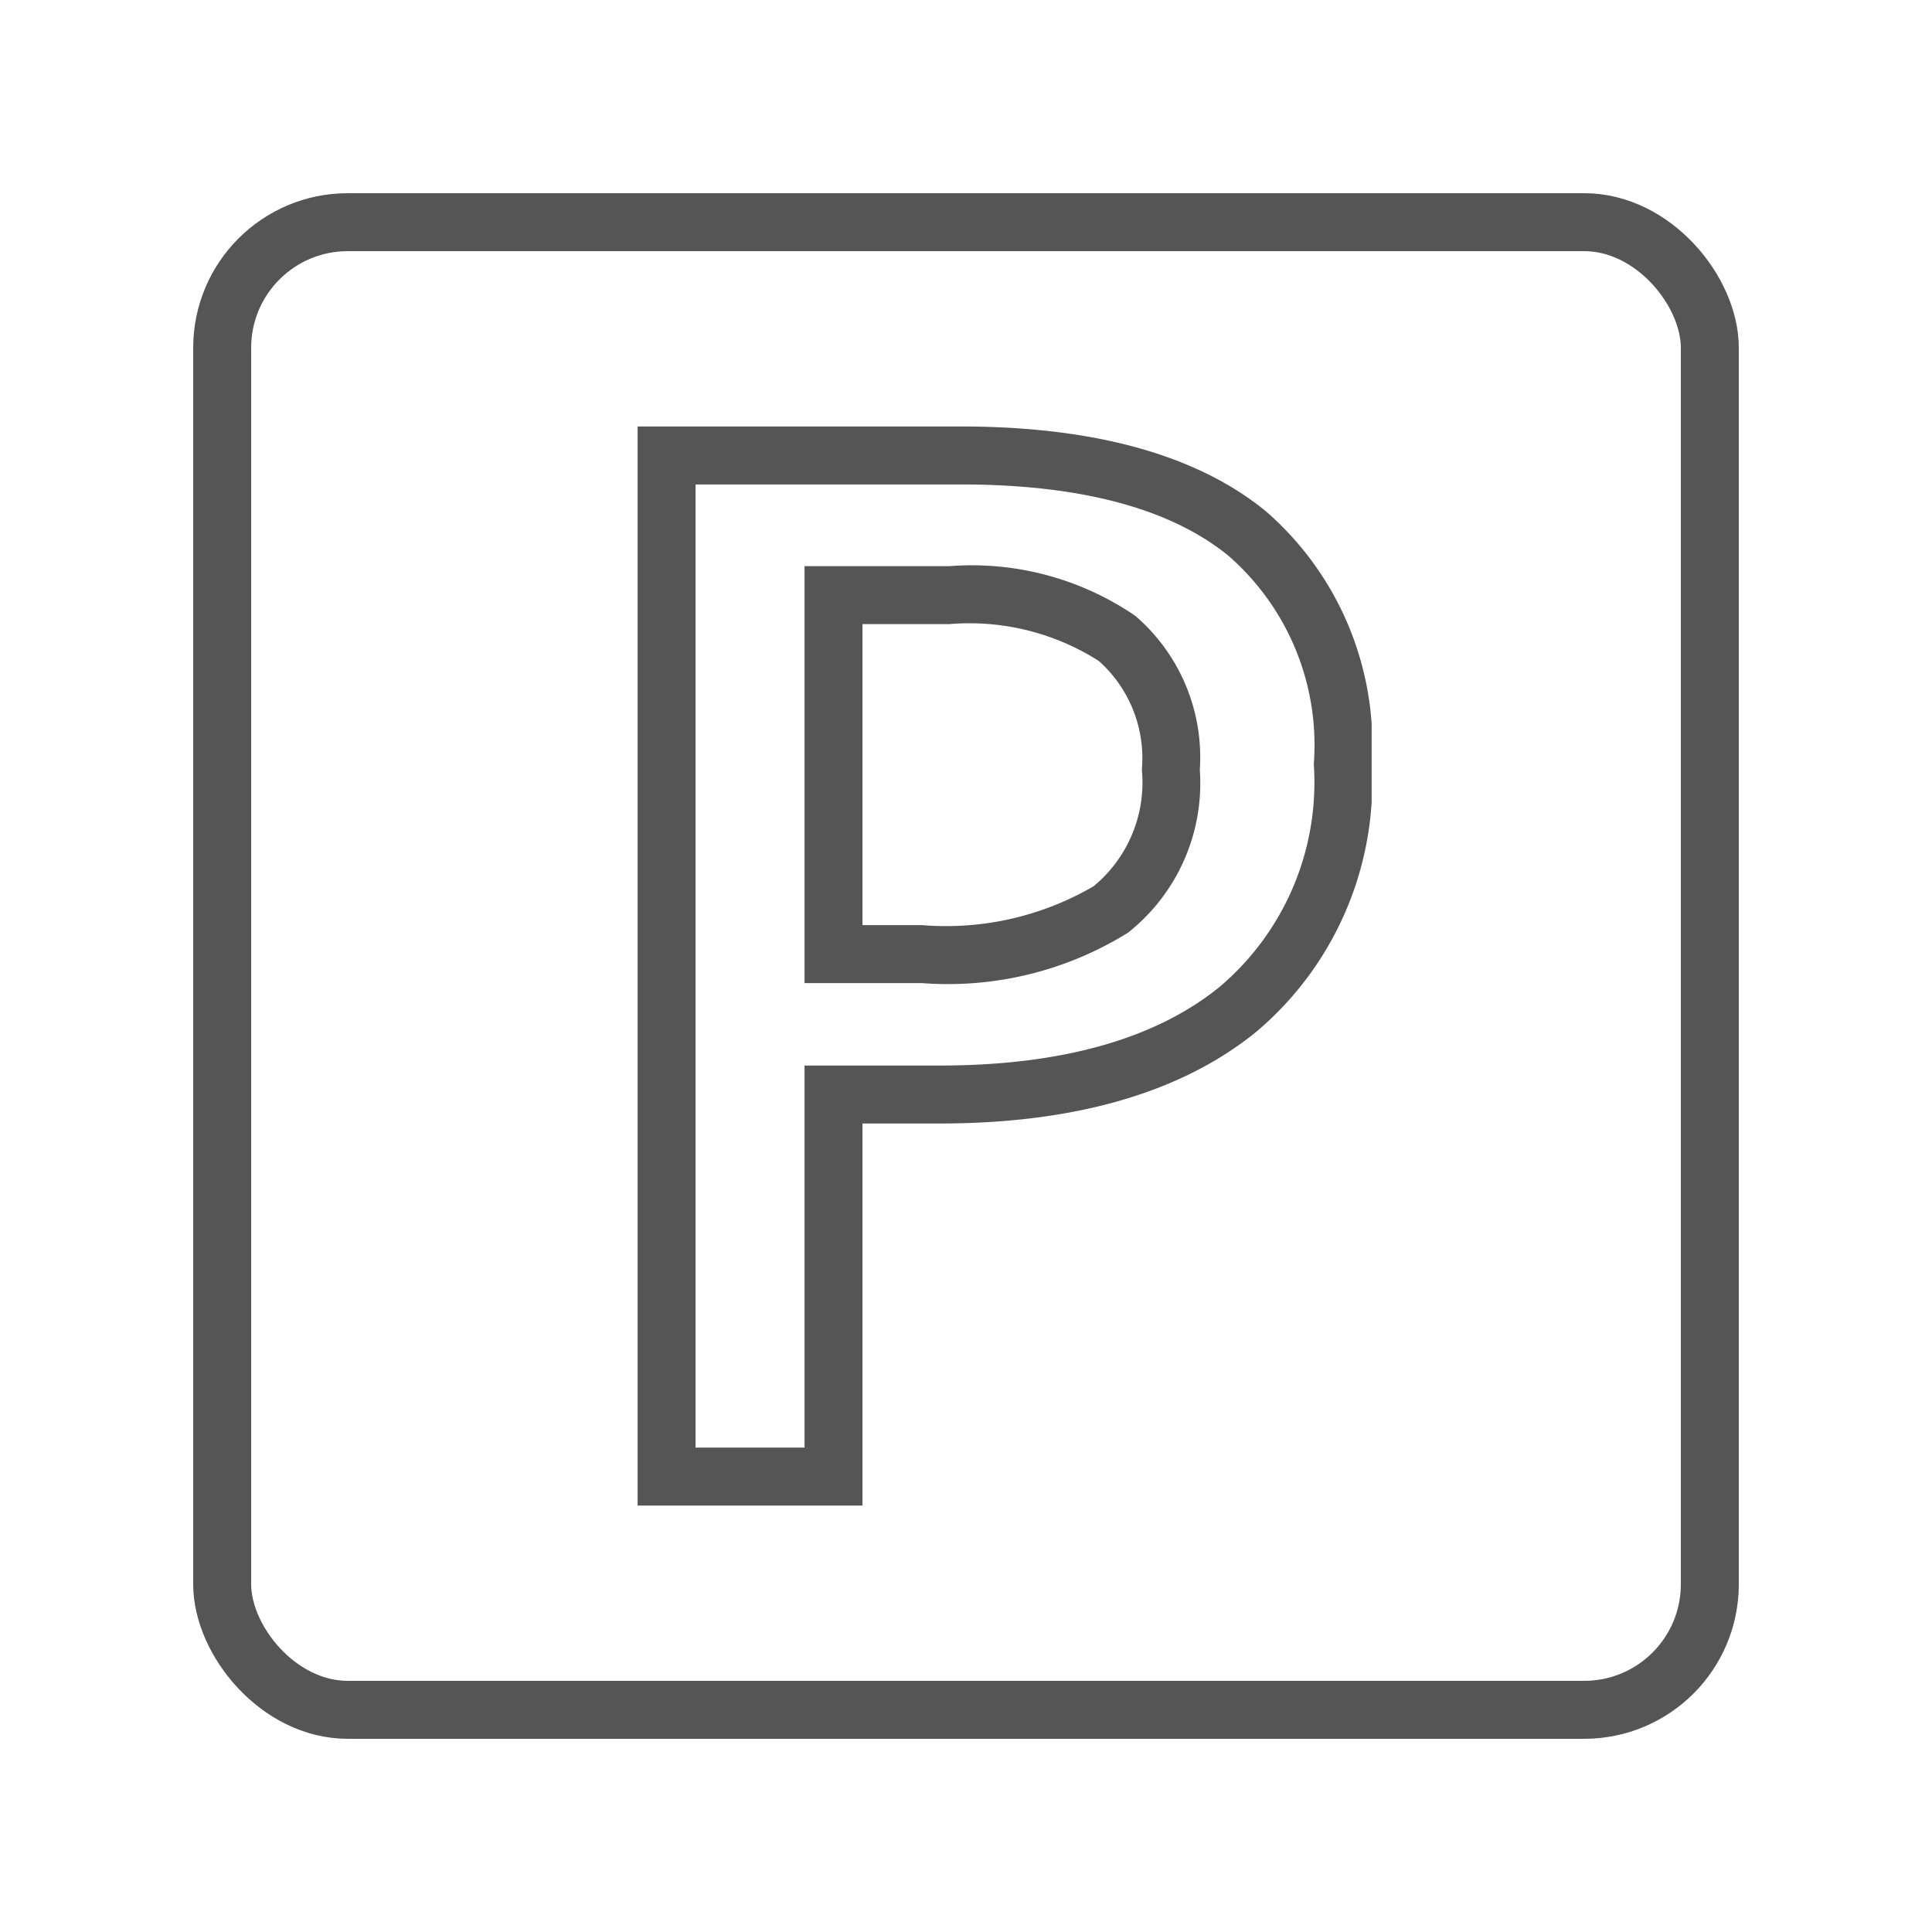 <?xml version="1.0" encoding="utf-8"?>
<svg xmlns="http://www.w3.org/2000/svg" xmlns:xlink="http://www.w3.org/1999/xlink" width="50" height="50" viewBox="0 0 50 50">
  <defs>
    <clipPath id="clip-path">
      <rect id="Rectangle_47" data-name="Rectangle 47" width="18.997" height="27.927" transform="translate(0 0)" fill="none"/>
    </clipPath>
    <clipPath id="clip-Parking">
      <rect width="50" height="50"/>
    </clipPath>
  </defs>
  <g id="Parking" clip-path="url(#clip-Parking)">
    <g id="Group_86" data-name="Group 86" transform="translate(16.501 11.037)">
      <g id="Group_85" data-name="Group 85" clip-path="url(#clip-path)">
        <path id="Path_326" data-name="Path 326" d="M5.82,27.927H0V0H8.359c3.465,0,6.121.738,7.9,2.194A8.01,8.01,0,0,1,19,8.739a8.455,8.455,0,0,1-2.989,6.927c-1.936,1.574-4.692,2.373-8.191,2.373h-2Zm-4.32-1.5H4.32V16.539h3.5c3.146,0,5.583-.686,7.244-2.037A6.935,6.935,0,0,0,17.5,8.739,6.5,6.5,0,0,0,15.3,3.354C13.8,2.124,11.467,1.5,8.359,1.5H1.5ZM7.365,14.406H4.32V3.615H8.07A7.5,7.5,0,0,1,12.879,4.9,4.829,4.829,0,0,1,14.55,8.884,4.933,4.933,0,0,1,12.693,13.1a8.823,8.823,0,0,1-5.328,1.306m-1.545-1.5H7.365A7.59,7.59,0,0,0,11.8,11.9,3.478,3.478,0,0,0,13.05,8.884,3.372,3.372,0,0,0,11.938,6.07,6.226,6.226,0,0,0,8.07,5.115H5.82Z" fill="#555556"/>
      </g>
    </g>
    <g id="Rectangle_50" data-name="Rectangle 50" transform="translate(5 5)" fill="none" stroke="#555556" stroke-width="1.5">
      <rect width="40" height="40" rx="4" stroke="none"/>
      <rect x="0.75" y="0.75" width="38.5" height="38.5" rx="3.25" fill="none"/>
    </g>
  </g>
</svg>